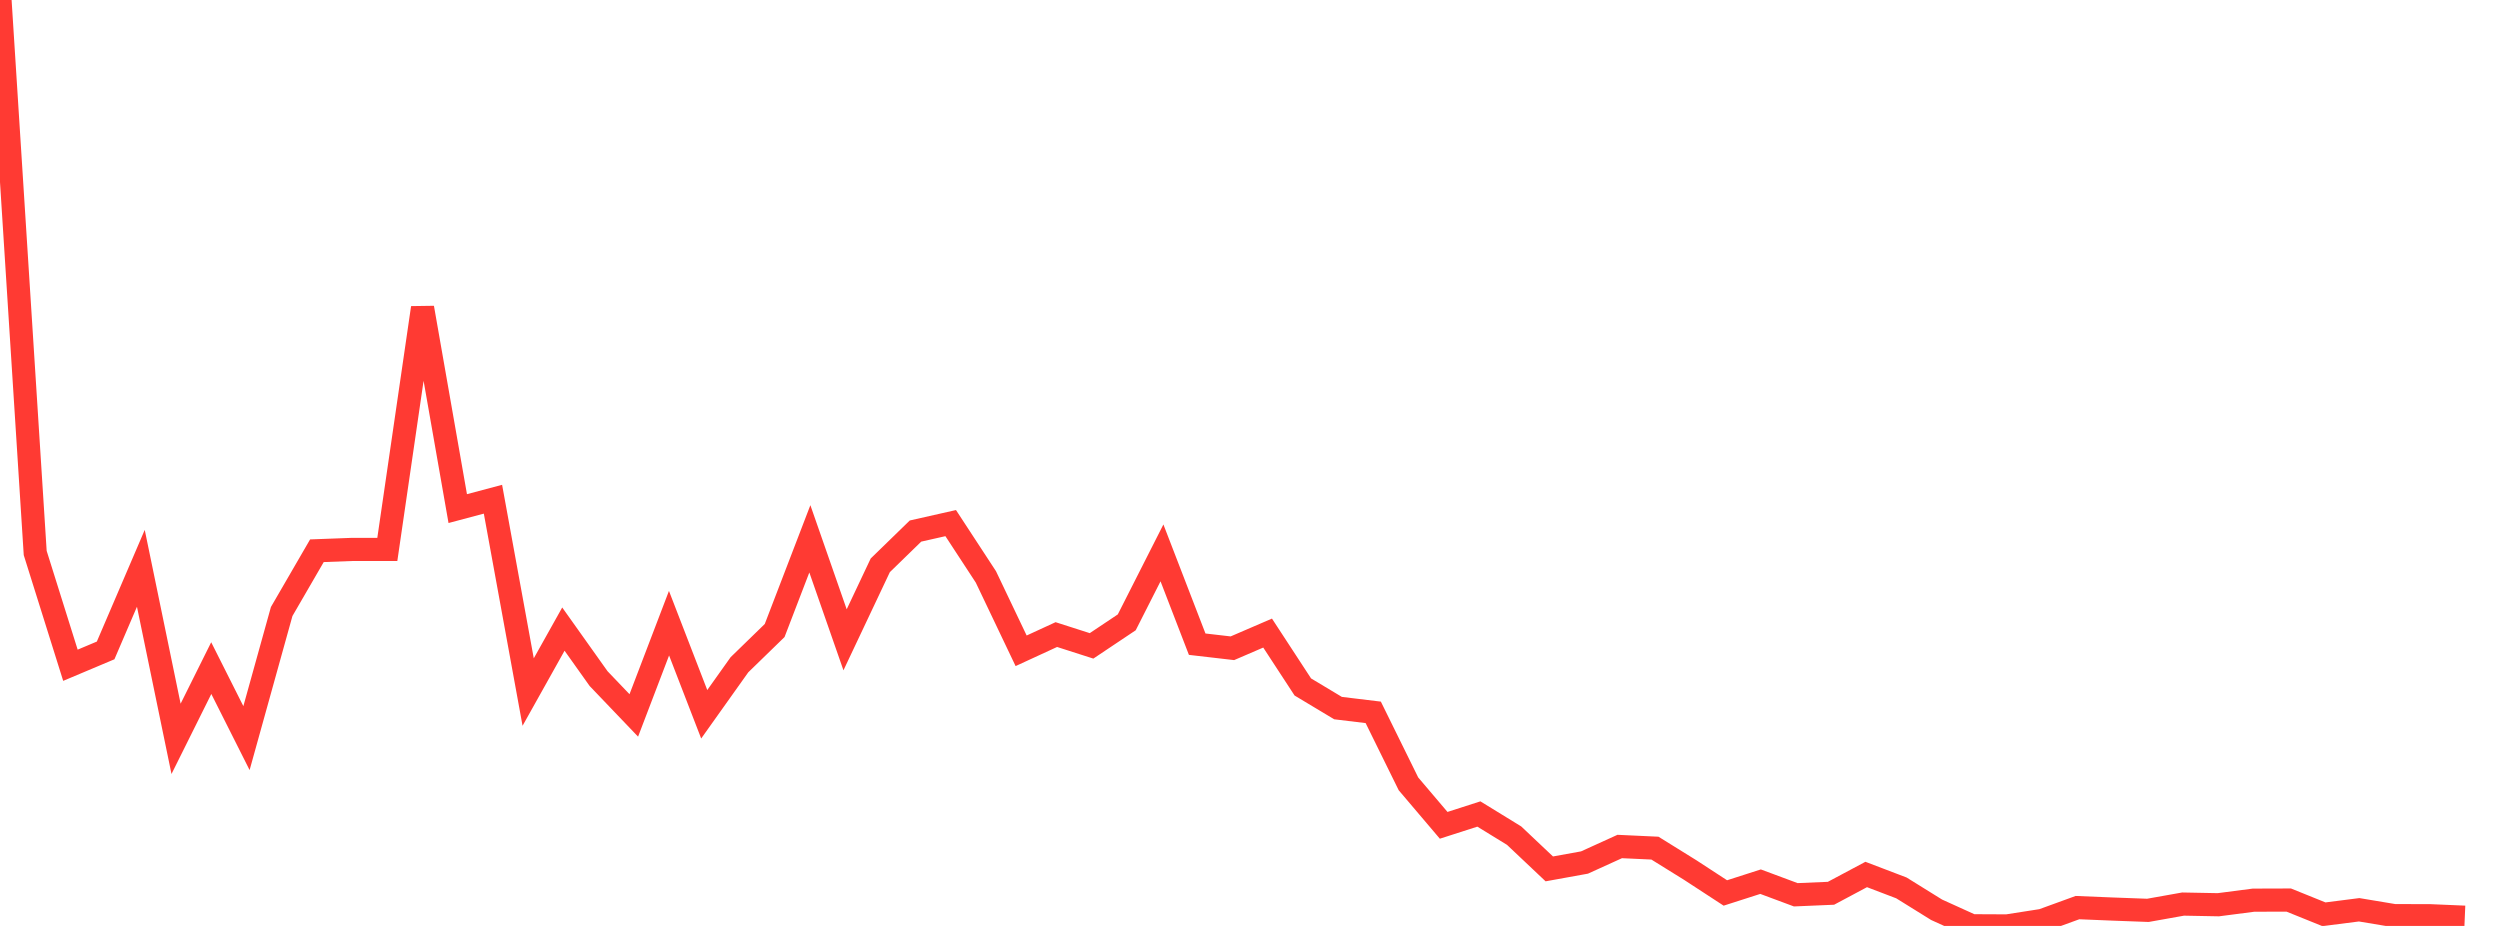 <?xml version="1.0" standalone="no"?>
<!DOCTYPE svg PUBLIC "-//W3C//DTD SVG 1.1//EN" "http://www.w3.org/Graphics/SVG/1.1/DTD/svg11.dtd">

<svg width="135" height="50" viewBox="0 0 135 50" preserveAspectRatio="none" 
  xmlns="http://www.w3.org/2000/svg"
  xmlns:xlink="http://www.w3.org/1999/xlink">


<polyline points="0.0, 0.0 1.901, 29.861 3.803, 35.924 5.704, 35.123 7.606, 30.689 9.507, 39.898 11.408, 36.078 13.31, 39.858 15.211, 33.021 17.113, 29.74 19.014, 29.669 20.915, 29.67 22.817, 16.62 24.718, 27.464 26.62, 26.958 28.521, 37.371 30.423, 33.971 32.324, 36.645 34.225, 38.633 36.127, 33.652 38.028, 38.571 39.93, 35.897 41.831, 34.048 43.732, 29.097 45.634, 34.549 47.535, 30.527 49.437, 28.677 51.338, 28.248 53.239, 31.154 55.141, 35.143 57.042, 34.267 58.944, 34.877 60.845, 33.606 62.746, 29.856 64.648, 34.786 66.549, 35.006 68.451, 34.186 70.352, 37.096 72.254, 38.237 74.155, 38.467 76.056, 42.327 77.958, 44.567 79.859, 43.956 81.761, 45.124 83.662, 46.92 85.563, 46.576 87.465, 45.711 89.366, 45.799 91.268, 46.98 93.169, 48.22 95.07, 47.61 96.972, 48.318 98.873, 48.237 100.775, 47.222 102.676, 47.947 104.577, 49.128 106.479, 49.991 108.38, 50.0 110.282, 49.703 112.183, 49.011 114.085, 49.089 115.986, 49.159 117.887, 48.82 119.789, 48.856 121.69, 48.609 123.592, 48.603 125.493, 49.371 127.394, 49.128 129.296, 49.445 131.197, 49.448 133.099, 49.529" fill="none" stroke="#ff3a33" stroke-width="1.25"/>

</svg>